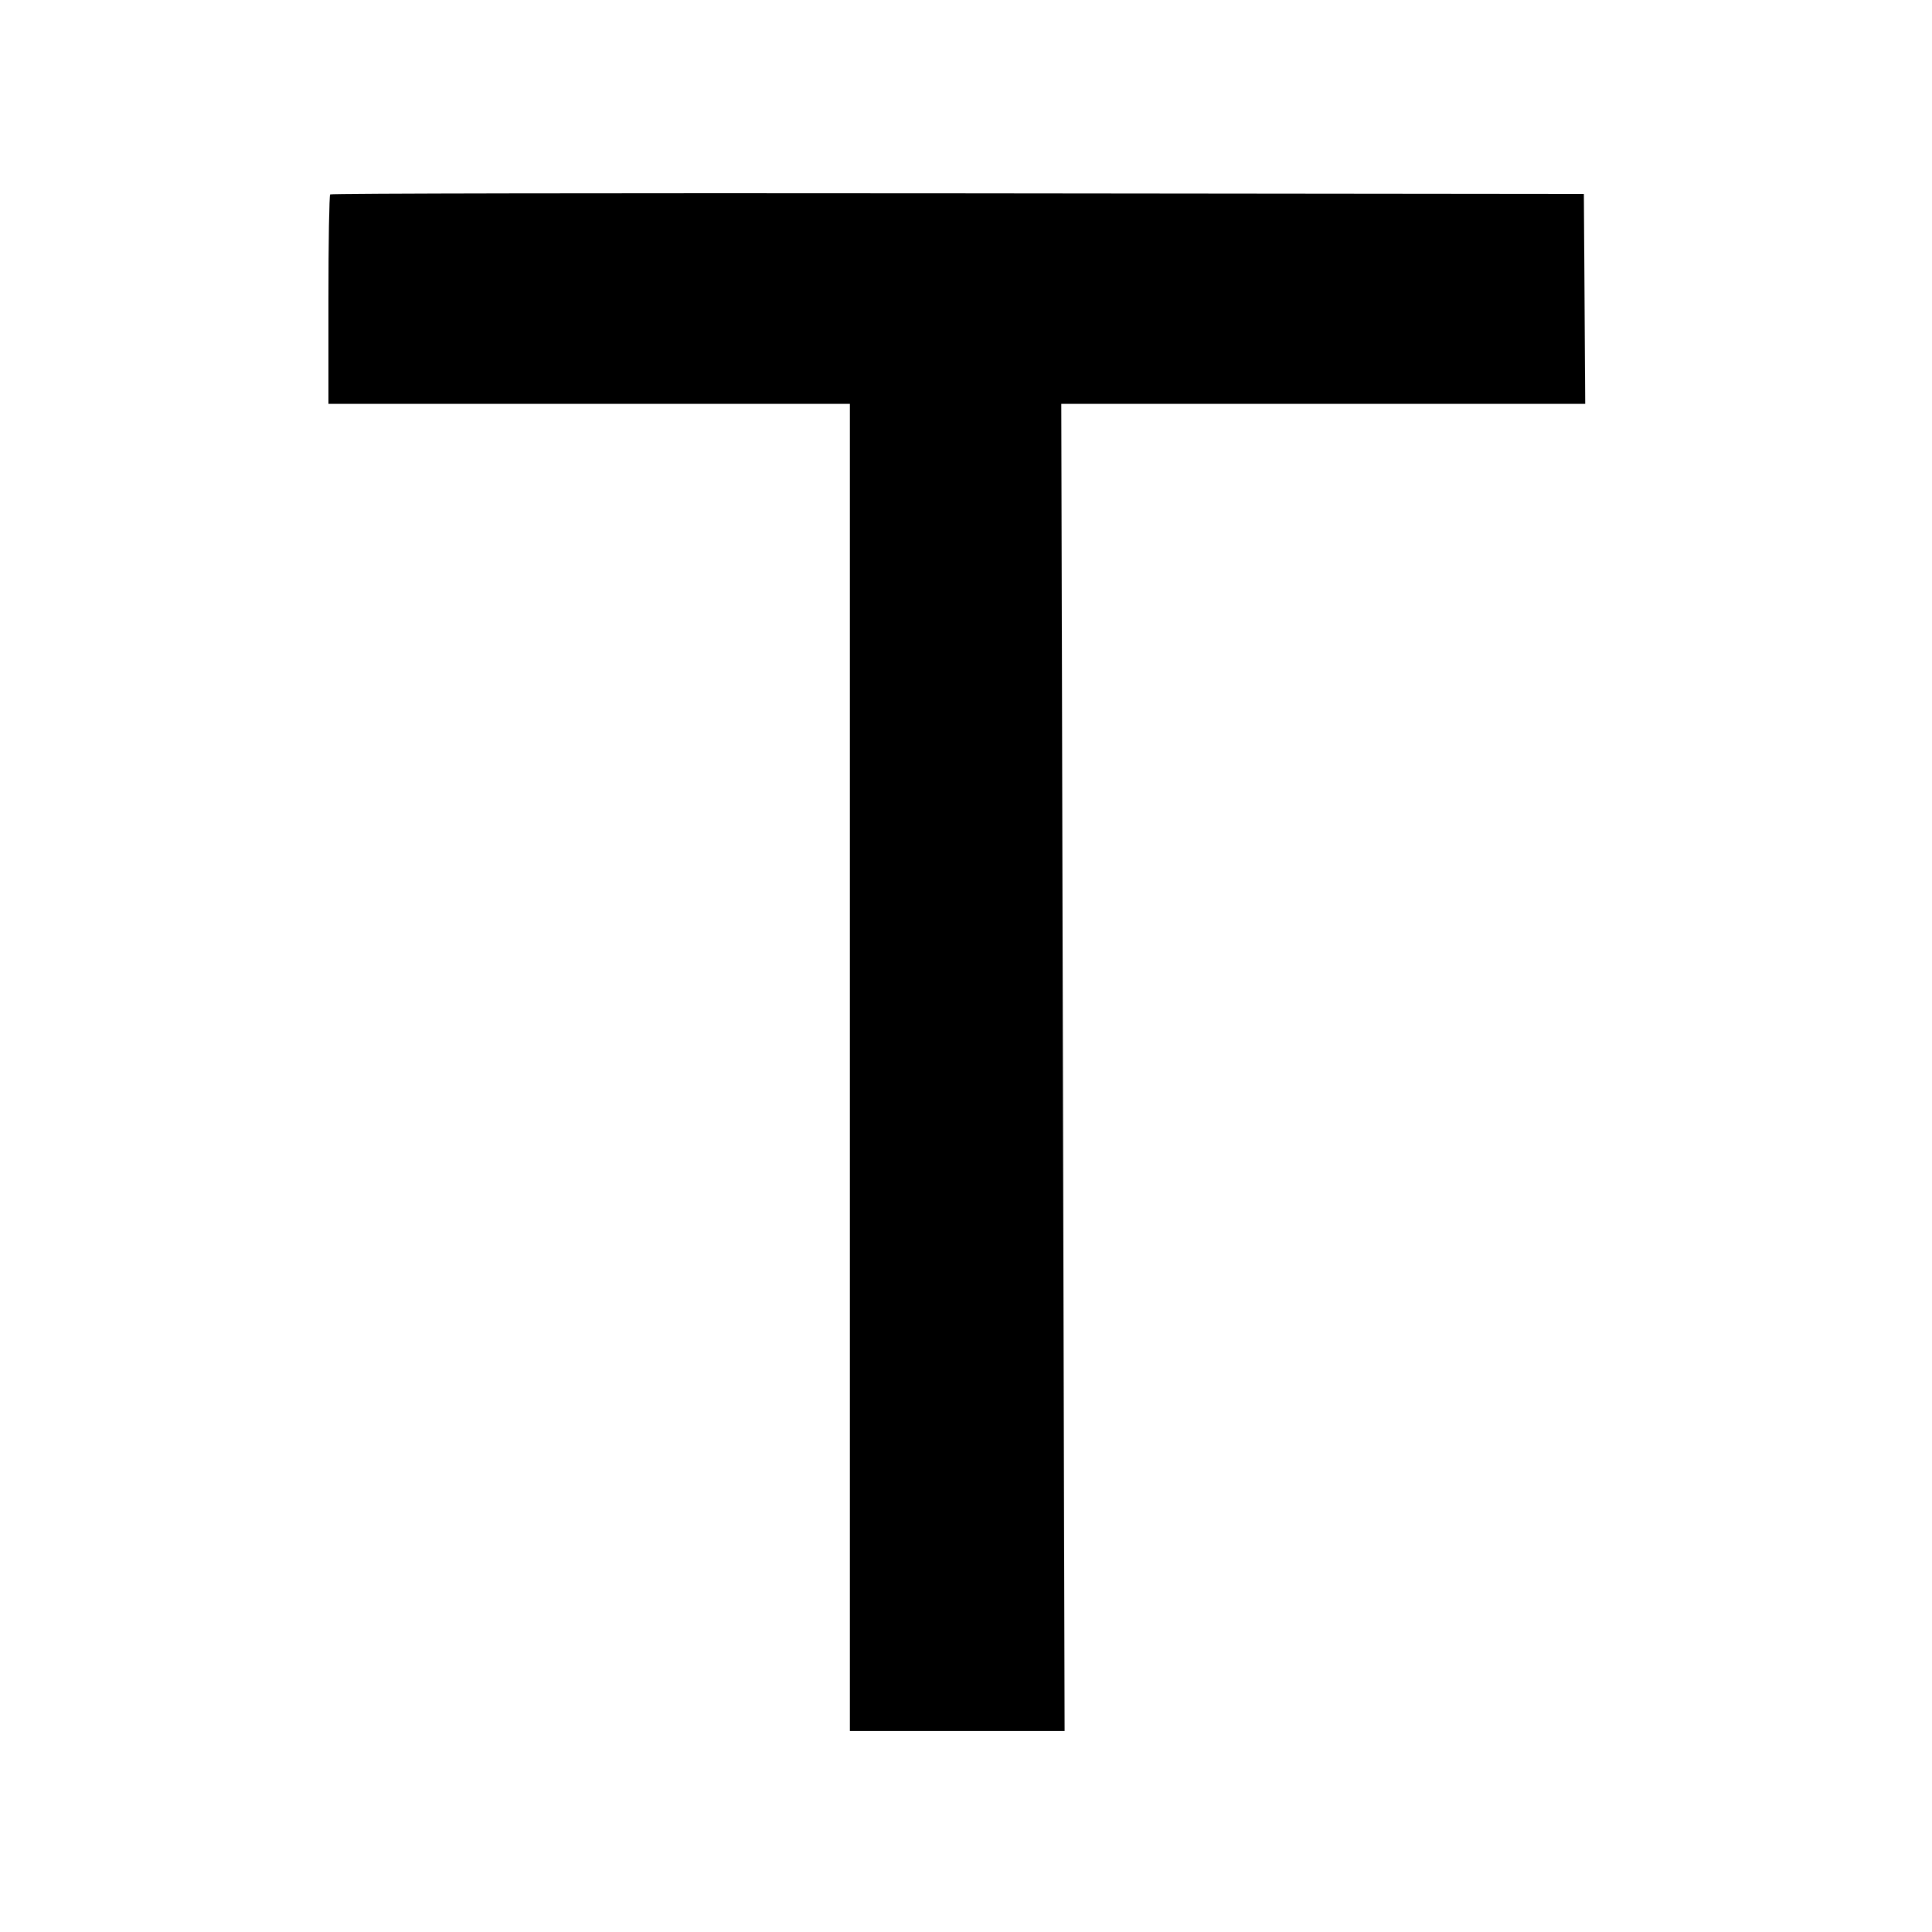 <?xml version="1.0" encoding="UTF-8"?> <svg xmlns="http://www.w3.org/2000/svg" width="32" height="32" viewBox="0 0 32 32" fill="none"><path d="M5.44 4.969C5.44 4.023 5.453 3.236 5.469 3.22C5.485 3.204 10.163 3.196 15.866 3.202L26.234 3.213L26.245 4.951L26.256 6.689H21.917H17.578L17.605 17.68L17.633 28.671H15.855H14.077V17.68V6.689H9.759H5.44V4.969Z" fill="black"></path></svg> 